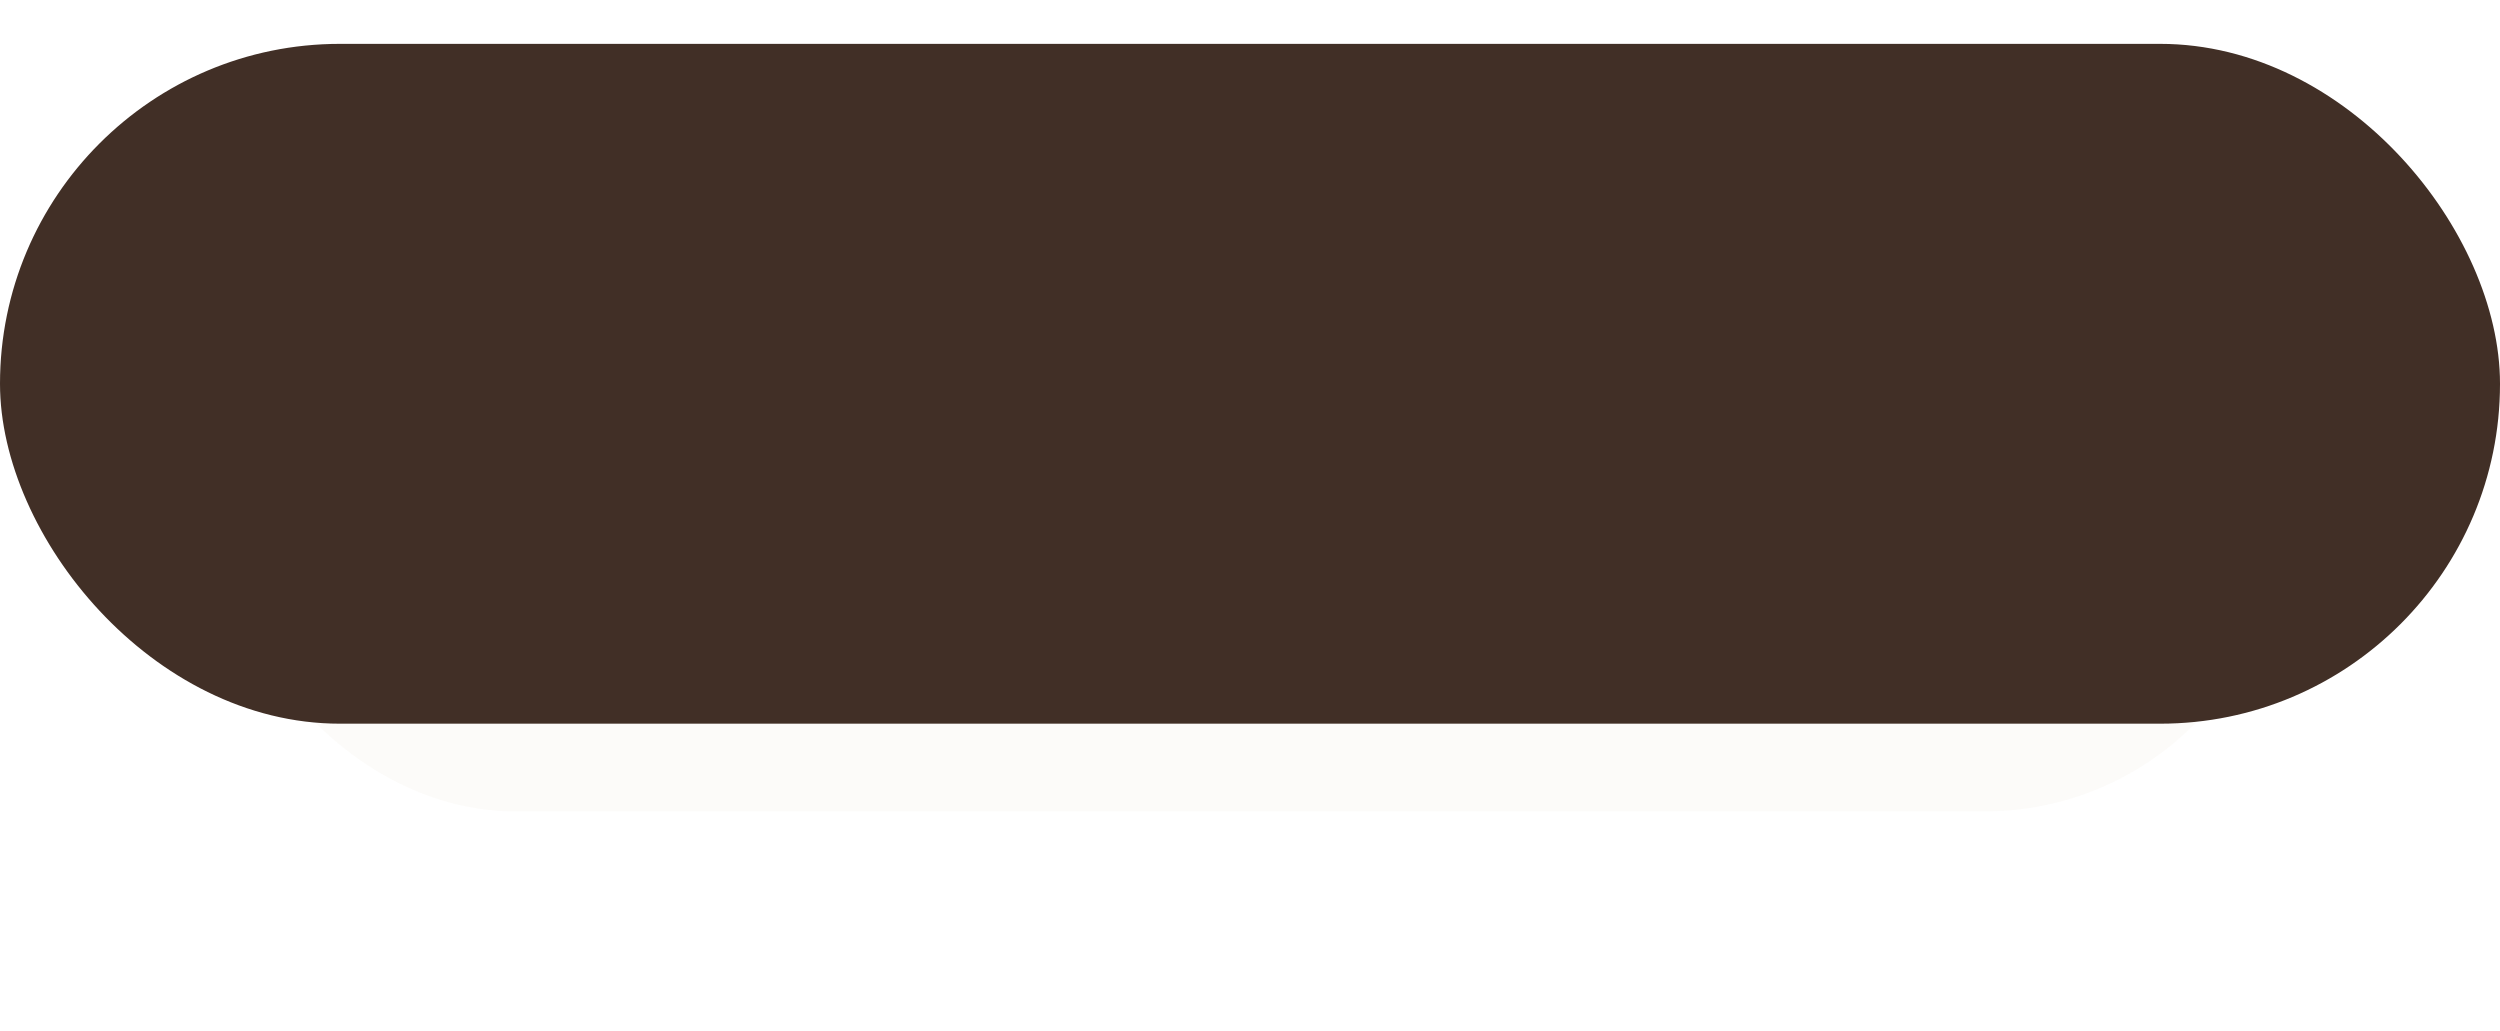 <?xml version="1.0" encoding="UTF-8" standalone="no"?><svg xmlns="http://www.w3.org/2000/svg" xmlns:xlink="http://www.w3.org/1999/xlink" fill="none" height="47" preserveAspectRatio="xMidYMid meet" style="fill: none" version="1" viewBox="0.0 0.0 114.0 47.0" width="114" zoomAndPan="magnify"><g filter="url(#a)" id="change1_1"><rect fill="#f1efe5" fill-opacity="0.2" height="27" rx="13.5" width="94" x="10" y="10"/></g><g id="change2_1"><rect fill="#412f26" height="31" rx="15.5" width="114" y="2"/></g><defs><filter color-interpolation-filters="sRGB" filterUnits="userSpaceOnUse" height="47" id="a" width="114" x="0" xlink:actuate="onLoad" xlink:show="other" xlink:type="simple" y="0"><feFlood flood-opacity="0" result="BackgroundImageFix"/><feBlend in="SourceGraphic" in2="BackgroundImageFix" result="shape"/><feGaussianBlur result="effect1_foregroundBlur_13_12" stdDeviation="5"/></filter></defs></svg>